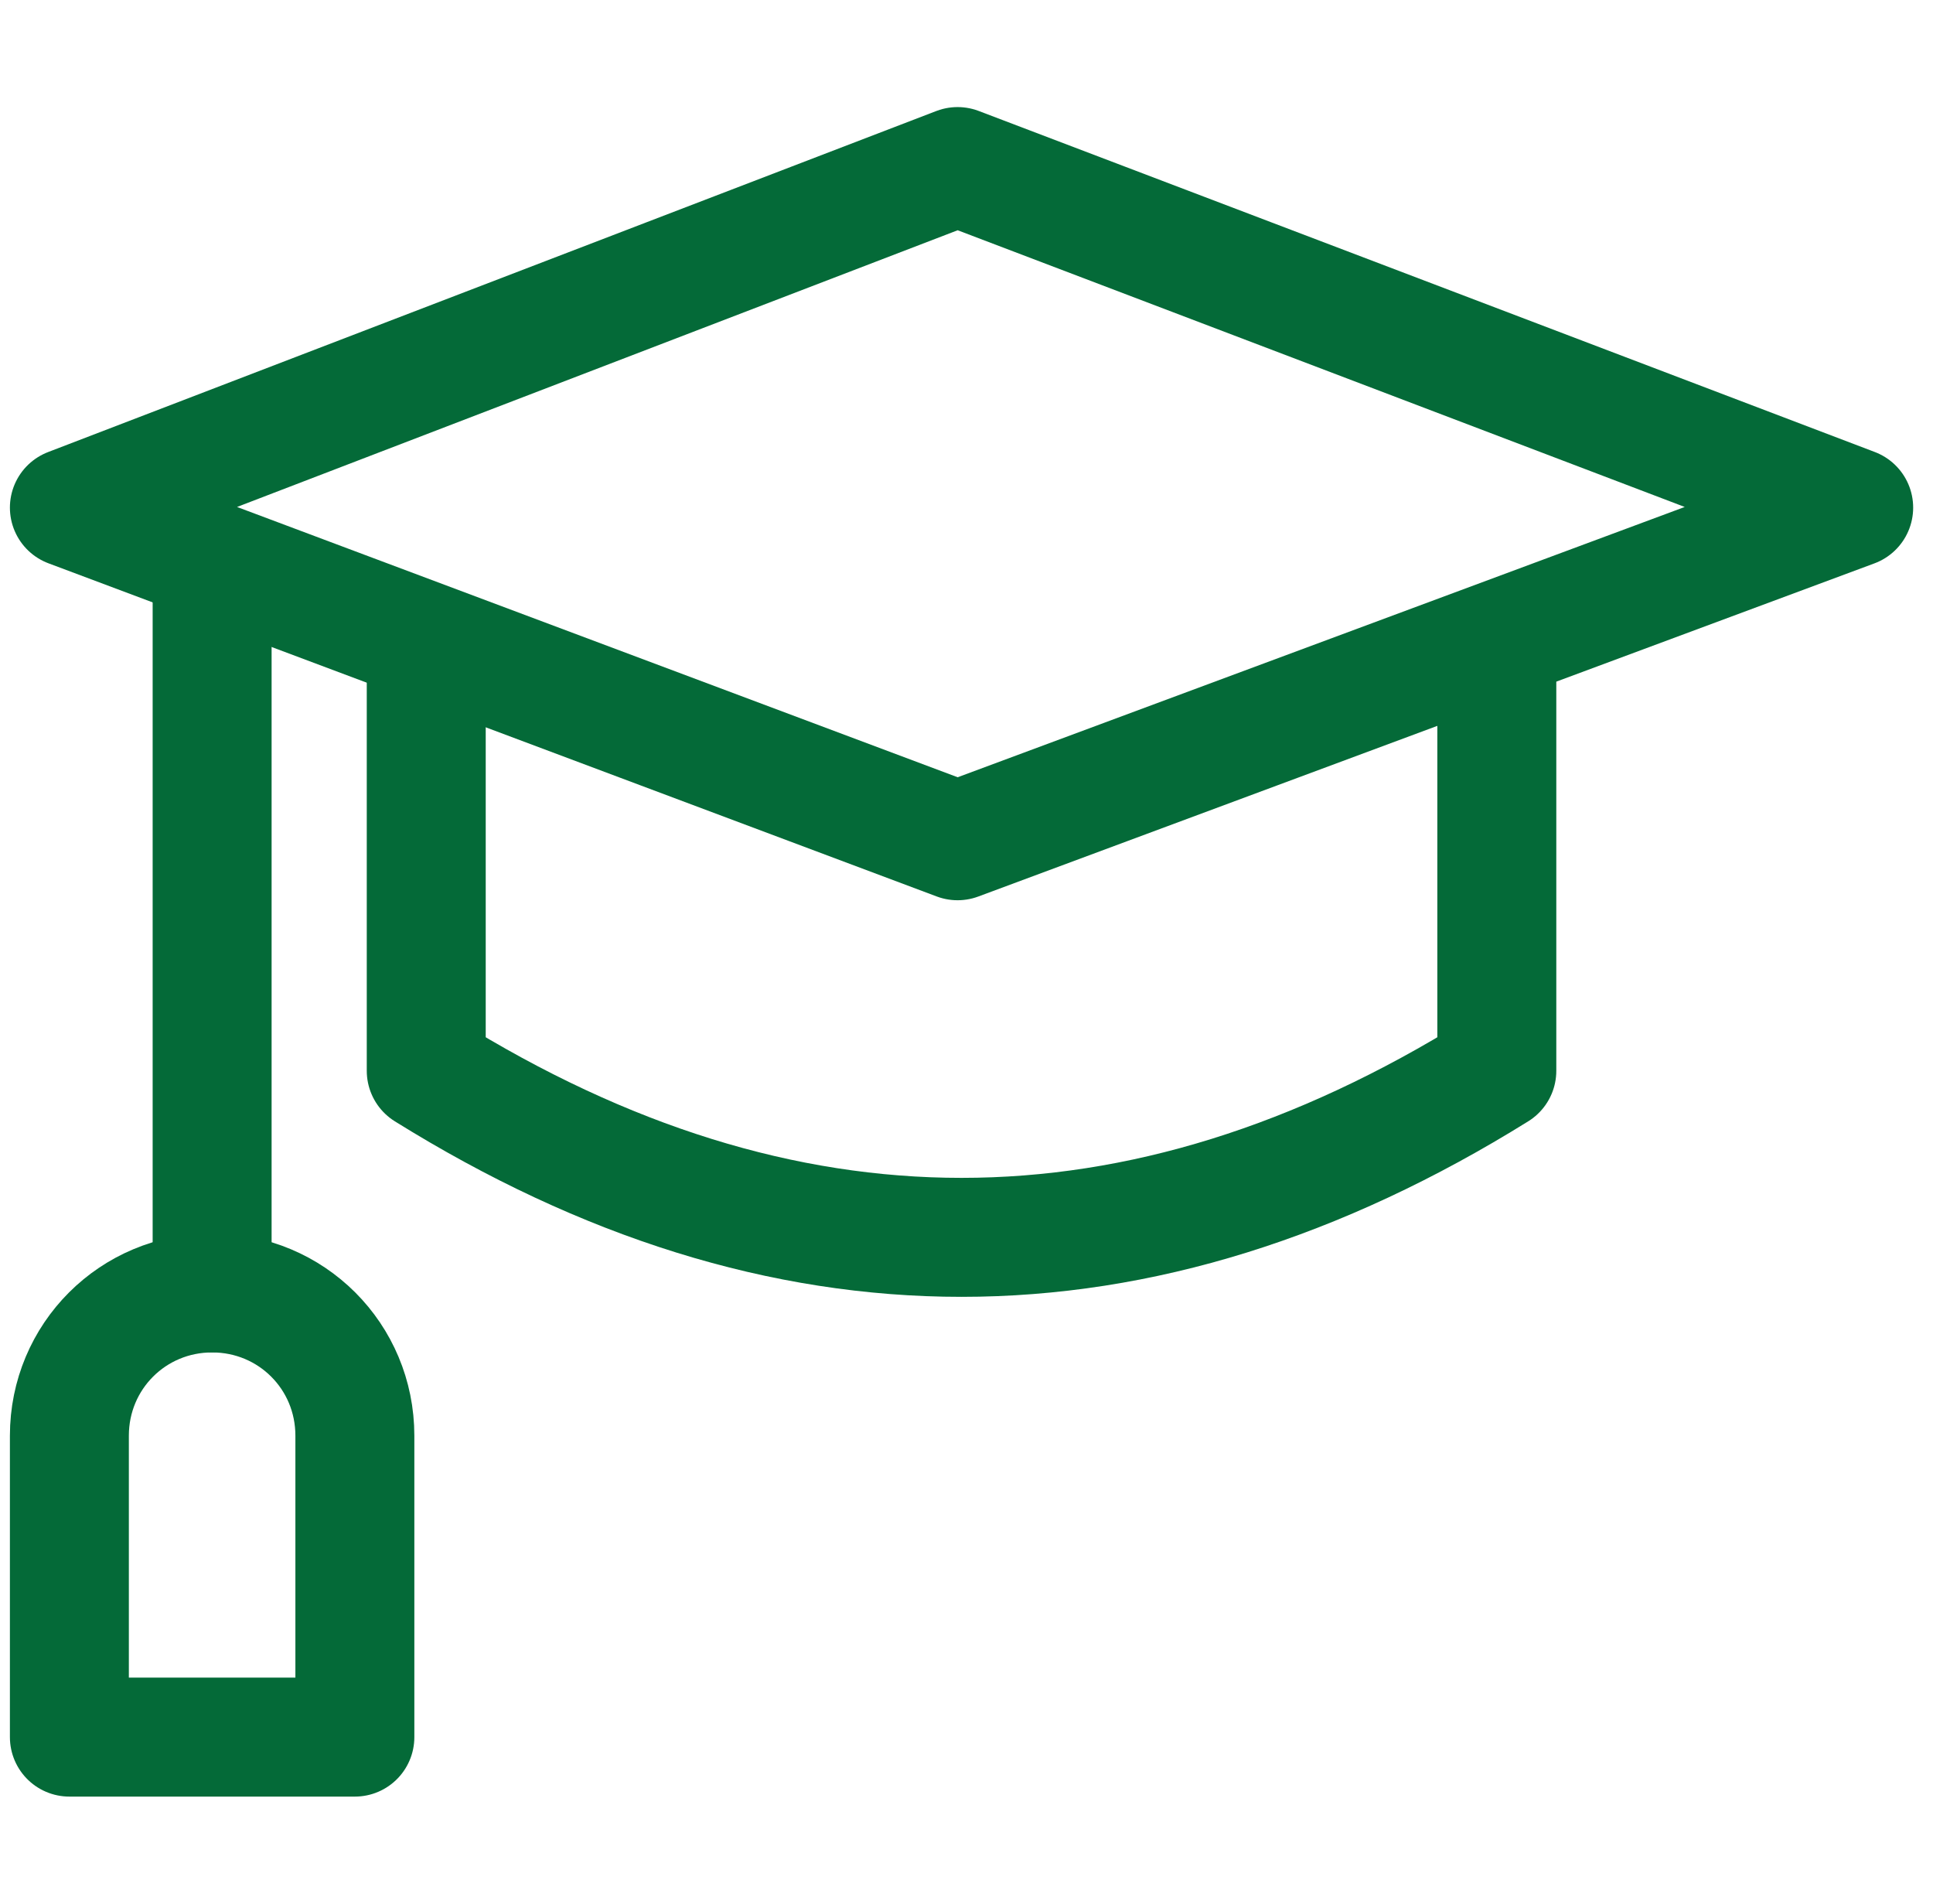 <svg width="65" height="64" viewBox="0 0 65 64" fill="none" xmlns="http://www.w3.org/2000/svg">
<g clip-path="url(#clip0_1564_449)">
<path d="M32.2 28.266L2.333 17.066L32.2 5.6L62.333 17.066L32.2 28.266Z" stroke="#046A38" stroke-width="4" stroke-miterlimit="10" stroke-linecap="round" stroke-linejoin="round"/>
<path d="M50.333 21.6V36C38.333 43.466 26.333 43.466 14.333 36V21.6" stroke="#046A38" stroke-width="4" stroke-miterlimit="10" stroke-linecap="round" stroke-linejoin="round"/>
<path d="M7.133 18.932V43.465" stroke="#046A38" stroke-width="4" stroke-miterlimit="10" stroke-linecap="round" stroke-linejoin="round"/>
<path d="M11.933 48.268C11.933 45.601 9.8 43.468 7.133 43.468C4.467 43.468 2.333 45.601 2.333 48.268V58.401H11.933V48.268Z" stroke="#046A38" stroke-width="4" stroke-miterlimit="10" stroke-linecap="round" stroke-linejoin="round"/>
</g>
<defs>
<clipPath id="clip0_1564_449">
<rect width="64" height="64" fill="white" transform="translate(0.333)"/>
</clipPath>
</defs>
</svg>
